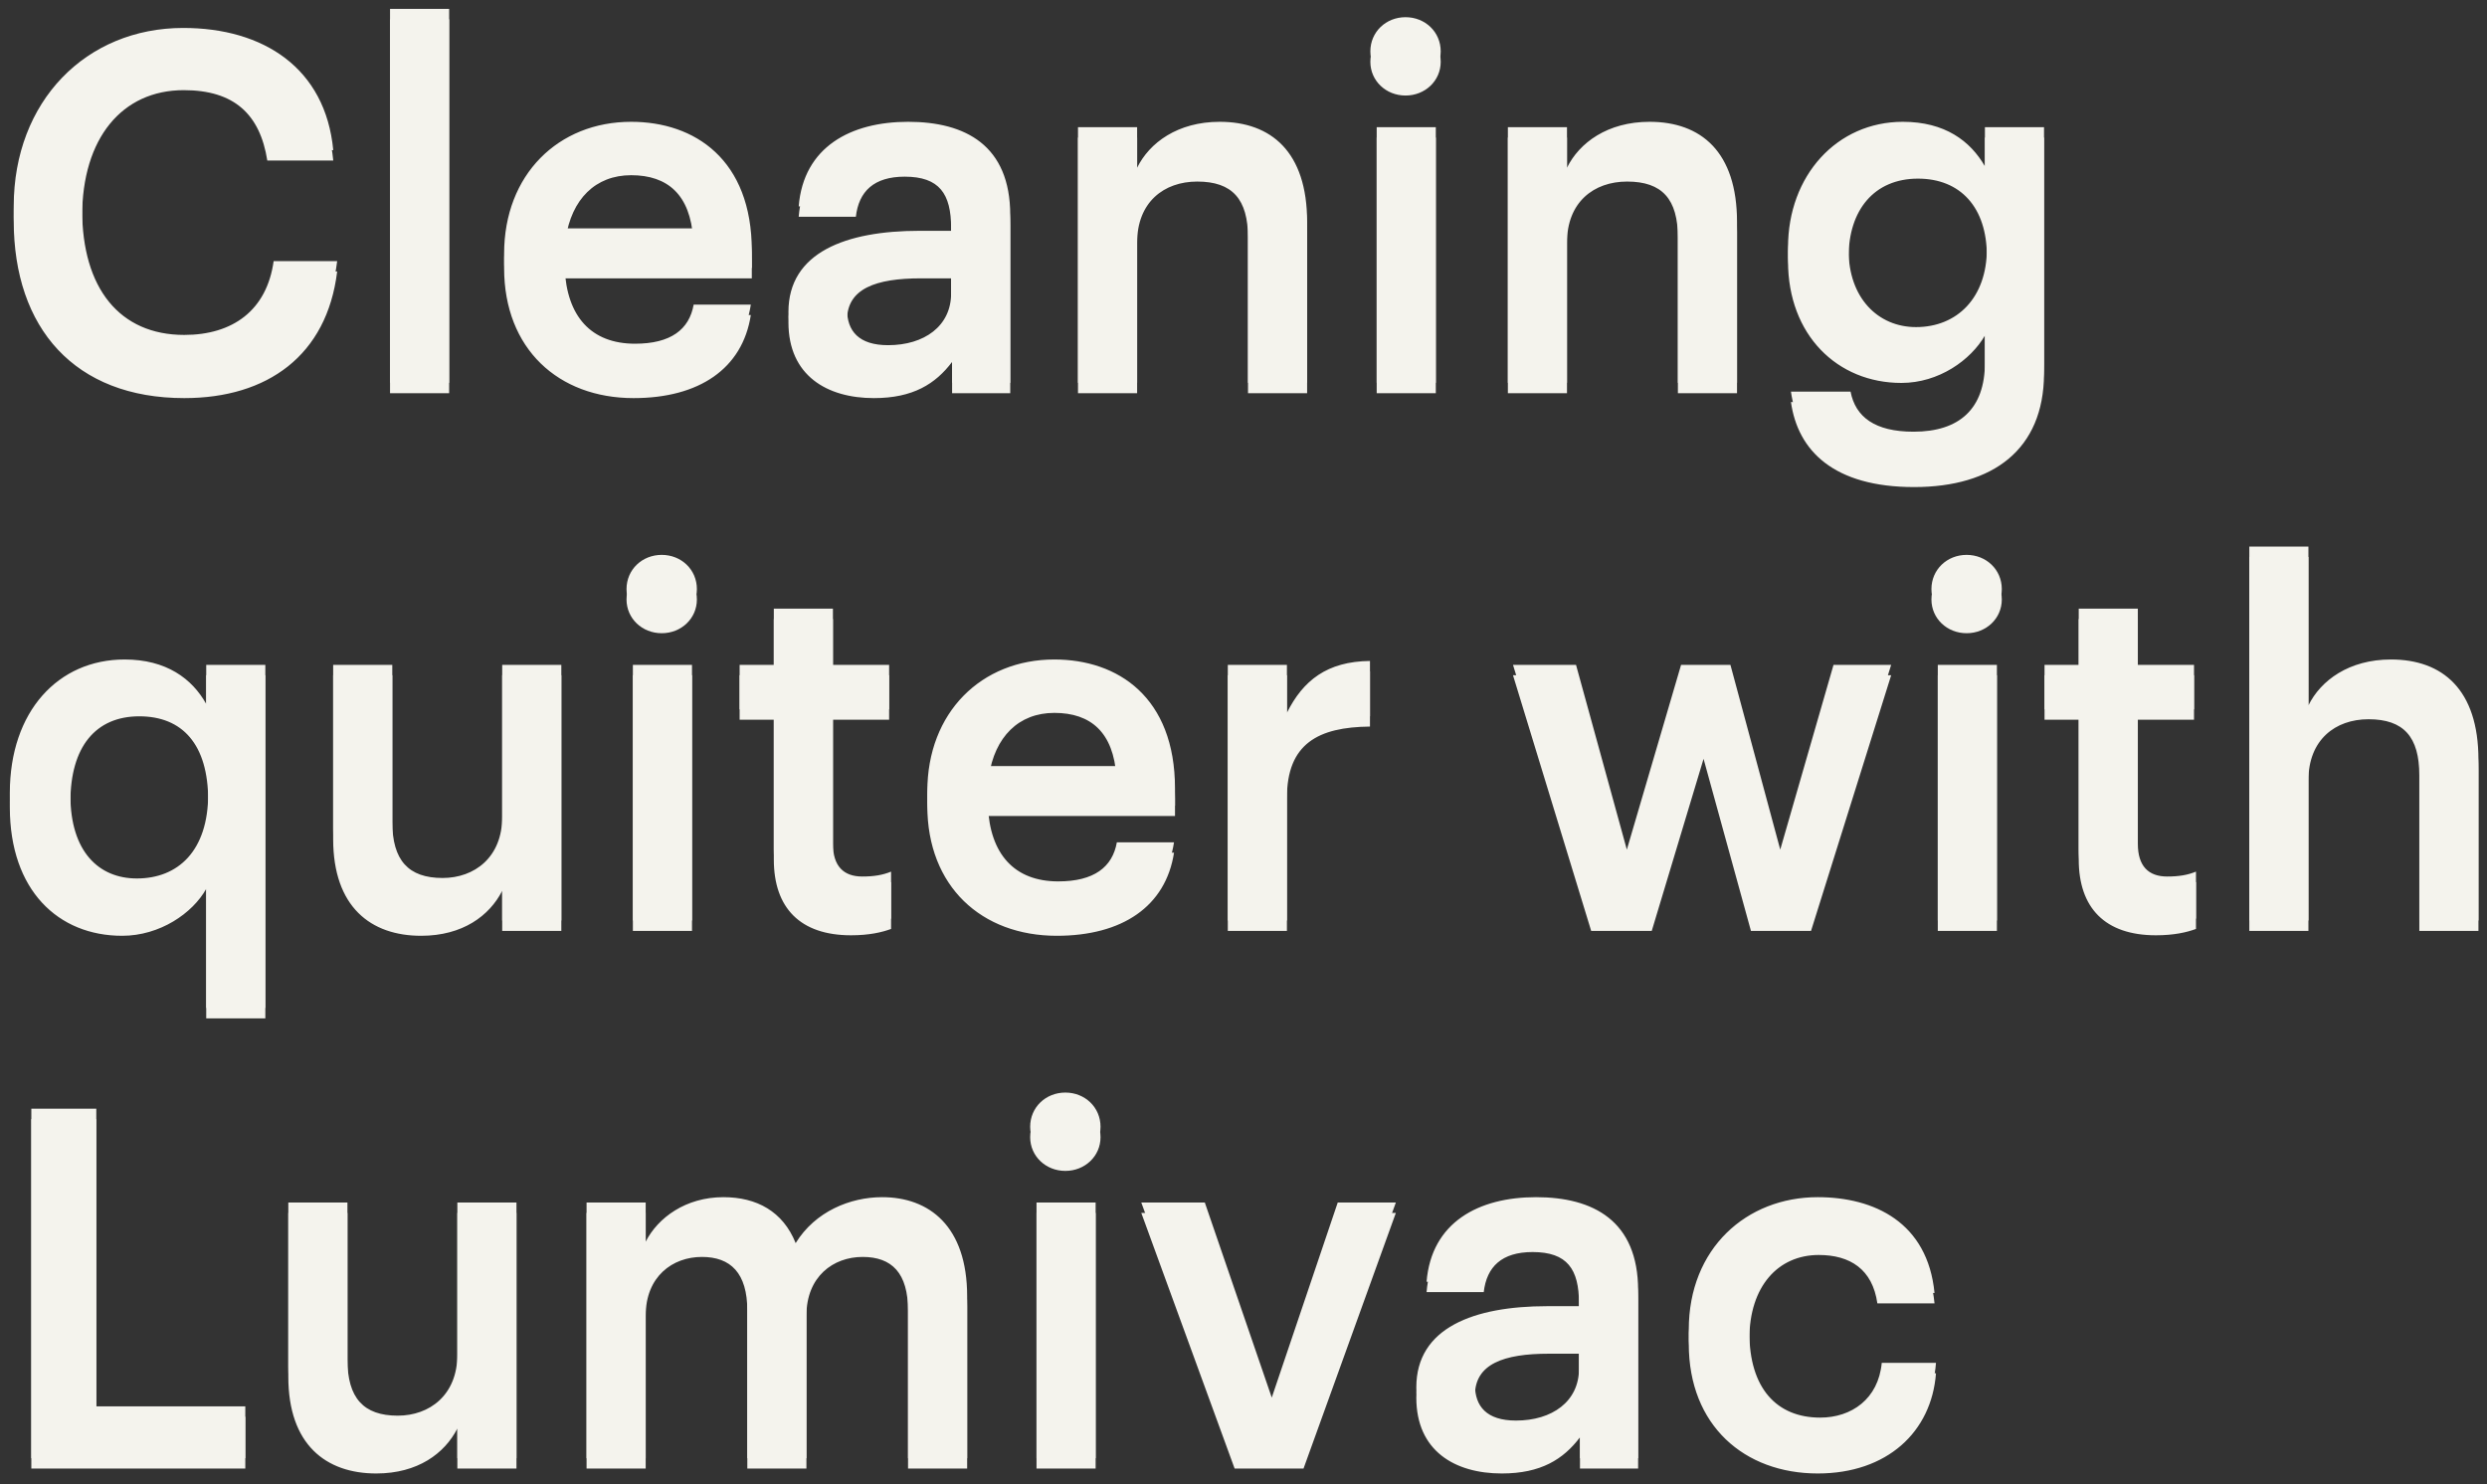 <svg xmlns="http://www.w3.org/2000/svg" fill="none" viewBox="0 0 129 77" height="77" width="129">
<rect x="0" y="0" width="129" height="77" fill="#333333" stroke="none"/>
<path fill="#F4F3ED" d="M9.557 20.114C3.88 20.114 0.712 16.487 0.712 10.909V10.706C0.712 5.254 4.463 1.45 9.506 1.45C13.662 1.45 16.881 3.529 17.286 7.789H13.865C13.485 5.38 12.142 4.138 9.531 4.138C6.338 4.138 4.26 6.623 4.26 10.68V10.883C4.26 14.966 6.212 17.375 9.557 17.375C12.066 17.375 13.839 16.107 14.194 13.546H17.489C16.956 17.907 13.865 20.114 9.557 20.114ZM20.231 19.86V0.461H23.297V19.86H20.231ZM32.863 20.114C28.961 20.114 26.148 17.552 26.148 13.368V13.165C26.148 9.057 28.961 6.319 32.737 6.319C36.031 6.319 38.996 8.271 38.996 13.013V13.901H29.29C29.392 16.411 30.659 17.831 32.939 17.831C34.789 17.831 35.752 17.096 35.98 15.803H38.945C38.514 18.592 36.259 20.114 32.863 20.114ZM29.341 11.847H35.955C35.803 9.565 34.637 8.55 32.737 8.55C30.887 8.55 29.645 9.793 29.341 11.847ZM45.33 20.114C42.898 20.114 40.896 18.947 40.896 16.183C40.896 13.089 43.886 11.974 47.687 11.974H49.334V11.289C49.334 9.514 48.726 8.626 46.927 8.626C45.33 8.626 44.545 9.387 44.393 10.706H41.428C41.681 7.612 44.139 6.319 47.104 6.319C50.069 6.319 52.401 7.536 52.401 11.162V19.86H49.385V18.237C48.523 19.378 47.358 20.114 45.33 20.114ZM46.065 17.907C47.941 17.907 49.334 16.918 49.334 15.219V13.901H47.763C45.432 13.901 43.937 14.433 43.937 16.056C43.937 17.172 44.545 17.907 46.065 17.907ZM55.915 19.86V6.598H58.982V8.702C59.615 7.409 61.085 6.319 63.264 6.319C65.925 6.319 67.8 7.866 67.8 11.517V19.86H64.734V11.796C64.734 9.793 63.923 8.88 62.099 8.88C60.375 8.88 58.982 9.945 58.982 12.05V19.86H55.915ZM71.409 19.86V6.598H74.475V19.86H71.409ZM72.904 4.417C71.891 4.417 71.08 3.656 71.08 2.667C71.08 1.653 71.891 0.892 72.904 0.892C73.918 0.892 74.729 1.653 74.729 2.667C74.729 3.656 73.918 4.417 72.904 4.417ZM78.213 19.86V6.598H81.279V8.702C81.913 7.409 83.382 6.319 85.562 6.319C88.223 6.319 90.099 7.866 90.099 11.517V19.86H87.032V11.796C87.032 9.793 86.221 8.88 84.396 8.88C82.673 8.88 81.279 9.945 81.279 12.05V19.86H78.213ZM99.282 24.729C95.126 24.729 93.251 22.852 92.896 20.317H95.988C96.242 21.635 97.255 22.396 99.256 22.396C101.639 22.396 102.957 21.204 102.957 18.82V16.868C102.222 18.136 100.575 19.328 98.624 19.328C95.304 19.328 92.744 16.842 92.744 13.013V12.836C92.744 9.108 95.278 6.319 98.7 6.319C100.879 6.319 102.197 7.308 102.957 8.626V6.598H106.023V18.871C105.998 22.776 103.388 24.729 99.282 24.729ZM99.384 16.969C101.513 16.969 103.058 15.448 103.058 12.912V12.734C103.058 10.224 101.69 8.728 99.485 8.728C97.204 8.728 95.887 10.376 95.887 12.785V12.988C95.887 15.448 97.407 16.969 99.384 16.969ZM10.697 52.293V45.573C9.988 46.841 8.29 48.008 6.338 48.008C3.019 48.008 0.51 45.649 0.51 41.338V41.136C0.51 36.901 3.019 34.213 6.465 34.213C8.619 34.213 9.962 35.202 10.697 36.52V34.492H13.763V52.293H10.697ZM7.099 45.573C9.227 45.573 10.799 44.153 10.799 41.186V40.983C10.799 38.067 9.455 36.622 7.225 36.622C4.97 36.622 3.652 38.194 3.652 41.059V41.262C3.652 44.179 5.122 45.573 7.099 45.573ZM21.843 48.008C19.233 48.008 17.281 46.511 17.281 42.987V34.492H20.348V42.632C20.348 44.635 21.184 45.548 22.958 45.548C24.605 45.548 26.049 44.483 26.049 42.378V34.492H29.116V47.754H26.049V45.675C25.39 46.968 23.997 48.008 21.843 48.008ZM32.827 47.754V34.492H35.894V47.754H32.827ZM34.323 32.311C33.309 32.311 32.498 31.55 32.498 30.561C32.498 29.547 33.309 28.786 34.323 28.786C35.336 28.786 36.147 29.547 36.147 30.561C36.147 31.55 35.336 32.311 34.323 32.311ZM44.142 47.982C41.507 47.982 40.138 46.562 40.138 44.052V36.799H38.364V34.492H40.138V31.576H43.204V34.492H46.119V36.799H43.204V43.773C43.204 44.939 43.762 45.472 44.725 45.472C45.333 45.472 45.789 45.396 46.22 45.218V47.653C45.739 47.83 45.08 47.982 44.142 47.982ZM54.814 48.008C50.912 48.008 48.099 45.447 48.099 41.262V41.059C48.099 36.952 50.912 34.213 54.688 34.213C57.982 34.213 60.947 36.165 60.947 40.907V41.795H51.241C51.343 44.305 52.61 45.725 54.891 45.725C56.74 45.725 57.703 44.99 57.931 43.697H60.896C60.466 46.486 58.21 48.008 54.814 48.008ZM51.292 39.741H57.906C57.754 37.459 56.588 36.444 54.688 36.444C52.838 36.444 51.596 37.687 51.292 39.741ZM63.686 47.754V34.492H66.752V36.977C67.589 35.303 68.83 34.314 71.06 34.289V37.154C68.374 37.18 66.752 38.042 66.752 40.857V47.754H63.686ZM82.534 47.754L78.479 34.492H81.748L84.384 44.077L87.197 34.492H89.757L92.341 44.077L95.104 34.492H98.094L93.938 47.754H90.821L88.363 38.828L85.676 47.754H82.534ZM100.513 47.754V34.492H103.579V47.754H100.513ZM102.008 32.311C100.994 32.311 100.183 31.55 100.183 30.561C100.183 29.547 100.994 28.786 102.008 28.786C103.022 28.786 103.833 29.547 103.833 30.561C103.833 31.55 103.022 32.311 102.008 32.311ZM111.827 47.982C109.191 47.982 107.823 46.562 107.823 44.052V36.799H106.049V34.492H107.823V31.576H110.889V34.492H113.803V36.799H110.889V43.773C110.889 44.939 111.446 45.472 112.409 45.472C113.018 45.472 113.474 45.396 113.905 45.218V47.653C113.423 47.83 112.764 47.982 111.827 47.982ZM116.671 47.754V28.355H119.737V36.596C120.371 35.303 121.84 34.213 124.02 34.213C126.681 34.213 128.556 35.76 128.556 39.411V47.754H125.49V39.69C125.49 37.687 124.679 36.774 122.854 36.774C121.131 36.774 119.737 37.839 119.737 39.944V47.754H116.671ZM1.625 75.648V57.517H4.995V72.96H12.724V75.648H1.625ZM19.516 75.902C16.906 75.902 14.955 74.406 14.955 70.881V62.386H18.021V70.526C18.021 72.529 18.858 73.442 20.631 73.442C22.279 73.442 23.723 72.377 23.723 70.272V62.386H26.789V75.648H23.723V73.569C23.064 74.862 21.67 75.902 19.516 75.902ZM30.425 75.648V62.386H33.492V64.415C34.125 63.172 35.569 62.107 37.521 62.107C39.244 62.107 40.612 62.842 41.271 64.49C42.285 62.842 44.11 62.107 45.757 62.107C48.19 62.107 50.166 63.603 50.166 67.255V75.648H47.1V67.457C47.1 65.505 46.264 64.668 44.743 64.668C43.223 64.668 41.829 65.682 41.829 67.711V75.648H38.763V67.457C38.763 65.505 37.901 64.668 36.406 64.668C34.885 64.668 33.492 65.682 33.492 67.711V75.648H30.425ZM53.764 75.648V62.386H56.83V75.648H53.764ZM55.259 60.205C54.245 60.205 53.435 59.444 53.435 58.455C53.435 57.441 54.245 56.68 55.259 56.68C56.273 56.68 57.084 57.441 57.084 58.455C57.084 59.444 56.273 60.205 55.259 60.205ZM64.04 75.648L59.199 62.386H62.494L65.966 72.504L69.387 62.386H72.402L67.613 75.648H64.04ZM77.898 75.902C75.466 75.902 73.464 74.735 73.464 71.971C73.464 68.877 76.454 67.762 80.255 67.762H81.902V67.077C81.902 65.302 81.294 64.415 79.495 64.415C77.898 64.415 77.113 65.175 76.961 66.494H73.996C74.249 63.4 76.707 62.107 79.672 62.107C82.637 62.107 84.969 63.324 84.969 66.95V75.648H81.953V74.025C81.091 75.166 79.926 75.902 77.898 75.902ZM78.633 73.696C80.509 73.696 81.902 72.707 81.902 71.008V69.689H80.331C78 69.689 76.505 70.222 76.505 71.844C76.505 72.96 77.113 73.696 78.633 73.696ZM94.286 75.902C90.485 75.902 87.596 73.417 87.596 69.182V68.979C87.596 64.769 90.587 62.107 94.286 62.107C97.226 62.107 99.988 63.425 100.343 67.077H97.378C97.125 65.302 95.959 64.567 94.337 64.567C92.234 64.567 90.739 66.189 90.739 68.928V69.131C90.739 72.022 92.158 73.543 94.413 73.543C96.035 73.543 97.429 72.58 97.606 70.703H100.419C100.191 73.746 97.885 75.902 94.286 75.902Z"></path>
<path fill="url(#paint0_linear_0_1)" d="M9.557 20.653C3.88 20.653 0.712 17.026 0.712 11.448V11.245C0.712 5.793 4.463 1.989 9.506 1.989C13.662 1.989 16.881 4.068 17.286 8.329H13.865C13.485 5.92 12.142 4.677 9.531 4.677C6.338 4.677 4.26 7.162 4.26 11.219V11.422C4.26 15.505 6.212 17.914 9.557 17.914C12.066 17.914 13.839 16.646 14.194 14.085H17.489C16.956 18.447 13.865 20.653 9.557 20.653ZM20.231 20.399V1H23.297V20.399H20.231ZM32.863 20.653C28.961 20.653 26.148 18.091 26.148 13.907V13.704C26.148 9.596 28.961 6.858 32.737 6.858C36.031 6.858 38.996 8.81 38.996 13.552V14.44H29.29C29.392 16.95 30.659 18.37 32.939 18.37C34.789 18.37 35.752 17.635 35.98 16.342H38.945C38.514 19.131 36.259 20.653 32.863 20.653ZM29.341 12.386H35.955C35.803 10.104 34.637 9.089 32.737 9.089C30.887 9.089 29.645 10.332 29.341 12.386ZM45.33 20.653C42.898 20.653 40.896 19.486 40.896 16.722C40.896 13.628 43.886 12.513 47.687 12.513H49.334V11.828C49.334 10.053 48.726 9.165 46.927 9.165C45.33 9.165 44.545 9.926 44.393 11.245H41.428C41.681 8.151 44.139 6.858 47.104 6.858C50.069 6.858 52.401 8.075 52.401 11.701V20.399H49.385V18.776C48.523 19.917 47.358 20.653 45.33 20.653ZM46.065 18.447C47.941 18.447 49.334 17.457 49.334 15.758V14.44H47.763C45.432 14.44 43.937 14.972 43.937 16.595C43.937 17.711 44.545 18.447 46.065 18.447ZM55.915 20.399V7.137H58.982V9.241C59.615 7.948 61.085 6.858 63.264 6.858C65.925 6.858 67.8 8.405 67.8 12.056V20.399H64.734V12.335C64.734 10.332 63.923 9.419 62.099 9.419C60.375 9.419 58.982 10.484 58.982 12.589V20.399H55.915ZM71.409 20.399V7.137H74.475V20.399H71.409ZM72.904 4.956C71.891 4.956 71.08 4.195 71.08 3.206C71.08 2.192 71.891 1.431 72.904 1.431C73.918 1.431 74.729 2.192 74.729 3.206C74.729 4.195 73.918 4.956 72.904 4.956ZM78.213 20.399V7.137H81.279V9.241C81.913 7.948 83.382 6.858 85.562 6.858C88.223 6.858 90.099 8.405 90.099 12.056V20.399H87.032V12.335C87.032 10.332 86.221 9.419 84.396 9.419C82.673 9.419 81.279 10.484 81.279 12.589V20.399H78.213ZM99.282 25.268C95.126 25.268 93.251 23.391 92.896 20.855H95.988C96.242 22.174 97.255 22.935 99.256 22.935C101.639 22.935 102.957 21.743 102.957 19.359V17.407C102.222 18.675 100.575 19.866 98.624 19.866C95.304 19.866 92.744 17.381 92.744 13.552V13.375C92.744 9.647 95.278 6.858 98.7 6.858C100.879 6.858 102.197 7.847 102.957 9.165V7.137H106.023V19.41C105.998 23.315 103.388 25.268 99.282 25.268ZM99.384 17.508C101.513 17.508 103.058 15.987 103.058 13.451V13.273C103.058 10.763 101.69 9.267 99.485 9.267C97.204 9.267 95.887 10.915 95.887 13.324V13.527C95.887 15.987 97.407 17.508 99.384 17.508ZM10.697 52.832V46.112C9.988 47.38 8.29 48.547 6.338 48.547C3.019 48.547 0.51 46.188 0.51 41.877V41.675C0.51 37.44 3.019 34.752 6.465 34.752C8.619 34.752 9.962 35.741 10.697 37.059V35.031H13.763V52.832H10.697ZM7.099 46.112C9.227 46.112 10.799 44.692 10.799 41.725V41.523C10.799 38.606 9.455 37.161 7.225 37.161C4.97 37.161 3.652 38.733 3.652 41.599V41.801C3.652 44.718 5.122 46.112 7.099 46.112ZM21.843 48.547C19.233 48.547 17.281 47.051 17.281 43.526V35.031H20.348V43.171C20.348 45.174 21.184 46.087 22.958 46.087C24.605 46.087 26.049 45.022 26.049 42.917V35.031H29.116V48.293H26.049V46.214C25.39 47.507 23.997 48.547 21.843 48.547ZM32.827 48.293V35.031H35.894V48.293H32.827ZM34.323 32.85C33.309 32.85 32.498 32.089 32.498 31.1C32.498 30.086 33.309 29.325 34.323 29.325C35.336 29.325 36.147 30.086 36.147 31.1C36.147 32.089 35.336 32.85 34.323 32.85ZM44.142 48.521C41.507 48.521 40.138 47.101 40.138 44.591V37.338H38.364V35.031H40.138V32.115H43.204V35.031H46.119V37.338H43.204V44.312C43.204 45.478 43.762 46.011 44.725 46.011C45.333 46.011 45.789 45.935 46.22 45.757V48.192C45.739 48.369 45.08 48.521 44.142 48.521ZM54.814 48.547C50.912 48.547 48.099 45.986 48.099 41.801V41.599C48.099 37.49 50.912 34.752 54.688 34.752C57.982 34.752 60.947 36.704 60.947 41.446V42.334H51.241C51.343 44.844 52.61 46.264 54.891 46.264C56.74 46.264 57.703 45.529 57.931 44.236H60.896C60.466 47.025 58.21 48.547 54.814 48.547ZM51.292 40.28H57.906C57.754 37.998 56.588 36.983 54.688 36.983C52.838 36.983 51.596 38.226 51.292 40.28ZM63.686 48.293V35.031H66.752V37.516C67.589 35.842 68.83 34.853 71.06 34.828V37.693C68.374 37.719 66.752 38.581 66.752 41.396V48.293H63.686ZM82.534 48.293L78.479 35.031H81.748L84.384 44.616L87.197 35.031H89.757L92.341 44.616L95.104 35.031H98.094L93.938 48.293H90.821L88.363 39.367L85.676 48.293H82.534ZM100.513 48.293V35.031H103.579V48.293H100.513ZM102.008 32.85C100.994 32.85 100.183 32.089 100.183 31.1C100.183 30.086 100.994 29.325 102.008 29.325C103.022 29.325 103.833 30.086 103.833 31.1C103.833 32.089 103.022 32.85 102.008 32.85ZM111.827 48.521C109.191 48.521 107.823 47.101 107.823 44.591V37.338H106.049V35.031H107.823V32.115H110.889V35.031H113.803V37.338H110.889V44.312C110.889 45.478 111.446 46.011 112.409 46.011C113.018 46.011 113.474 45.935 113.905 45.757V48.192C113.423 48.369 112.764 48.521 111.827 48.521ZM116.671 48.293V28.894H119.737V37.136C120.371 35.842 121.84 34.752 124.02 34.752C126.681 34.752 128.556 36.299 128.556 39.95V48.293H125.49V40.229C125.49 38.226 124.679 37.313 122.854 37.313C121.131 37.313 119.737 38.378 119.737 40.483V48.293H116.671ZM1.625 76.187V58.056H4.995V73.499H12.724V76.187H1.625ZM19.516 76.441C16.906 76.441 14.955 74.945 14.955 71.42V62.925H18.021V71.065C18.021 73.068 18.858 73.981 20.631 73.981C22.279 73.981 23.723 72.916 23.723 70.811V62.925H26.789V76.187H23.723V74.108C23.064 75.401 21.67 76.441 19.516 76.441ZM30.425 76.187V62.925H33.492V64.954C34.125 63.711 35.569 62.646 37.521 62.646C39.244 62.646 40.612 63.381 41.271 65.03C42.285 63.381 44.11 62.646 45.757 62.646C48.19 62.646 50.166 64.142 50.166 67.794V76.187H47.1V67.996C47.1 66.044 46.264 65.207 44.743 65.207C43.223 65.207 41.829 66.221 41.829 68.25V76.187H38.763V67.996C38.763 66.044 37.901 65.207 36.406 65.207C34.885 65.207 33.492 66.221 33.492 68.25V76.187H30.425ZM53.764 76.187V62.925H56.83V76.187H53.764ZM55.259 60.744C54.245 60.744 53.435 59.983 53.435 58.994C53.435 57.98 54.245 57.219 55.259 57.219C56.273 57.219 57.084 57.98 57.084 58.994C57.084 59.983 56.273 60.744 55.259 60.744ZM64.04 76.187L59.199 62.925H62.494L65.966 73.043L69.387 62.925H72.402L67.613 76.187H64.04ZM77.898 76.441C75.466 76.441 73.464 75.274 73.464 72.51C73.464 69.417 76.454 68.301 80.255 68.301H81.902V67.616C81.902 65.841 81.294 64.954 79.495 64.954C77.898 64.954 77.113 65.714 76.961 67.033H73.996C74.249 63.939 76.707 62.646 79.672 62.646C82.637 62.646 84.969 63.863 84.969 67.489V76.187H81.953V74.564C81.091 75.705 79.926 76.441 77.898 76.441ZM78.633 74.235C80.509 74.235 81.902 73.246 81.902 71.547V70.228H80.331C78 70.228 76.505 70.761 76.505 72.383C76.505 73.499 77.113 74.235 78.633 74.235ZM94.286 76.441C90.485 76.441 87.596 73.956 87.596 69.721V69.518C87.596 65.308 90.587 62.646 94.286 62.646C97.226 62.646 99.988 63.965 100.343 67.616H97.378C97.125 65.841 95.959 65.106 94.337 65.106C92.234 65.106 90.739 66.729 90.739 69.467V69.67C90.739 72.561 92.158 74.082 94.413 74.082C96.035 74.082 97.429 73.119 97.606 71.242H100.419C100.191 74.285 97.885 76.441 94.286 76.441Z"></path>
<defs>
<linearGradient gradientUnits="userSpaceOnUse" y2="-12.557" x2="170.967" y1="2.648" x1="-0.453" id="paint0_linear_0_1">
<stop stop-color="#F4F3ED" offset="0.92"></stop>
<stop stop-color="#5A5A5A" offset="1"></stop>
</linearGradient>
</defs>
</svg>
